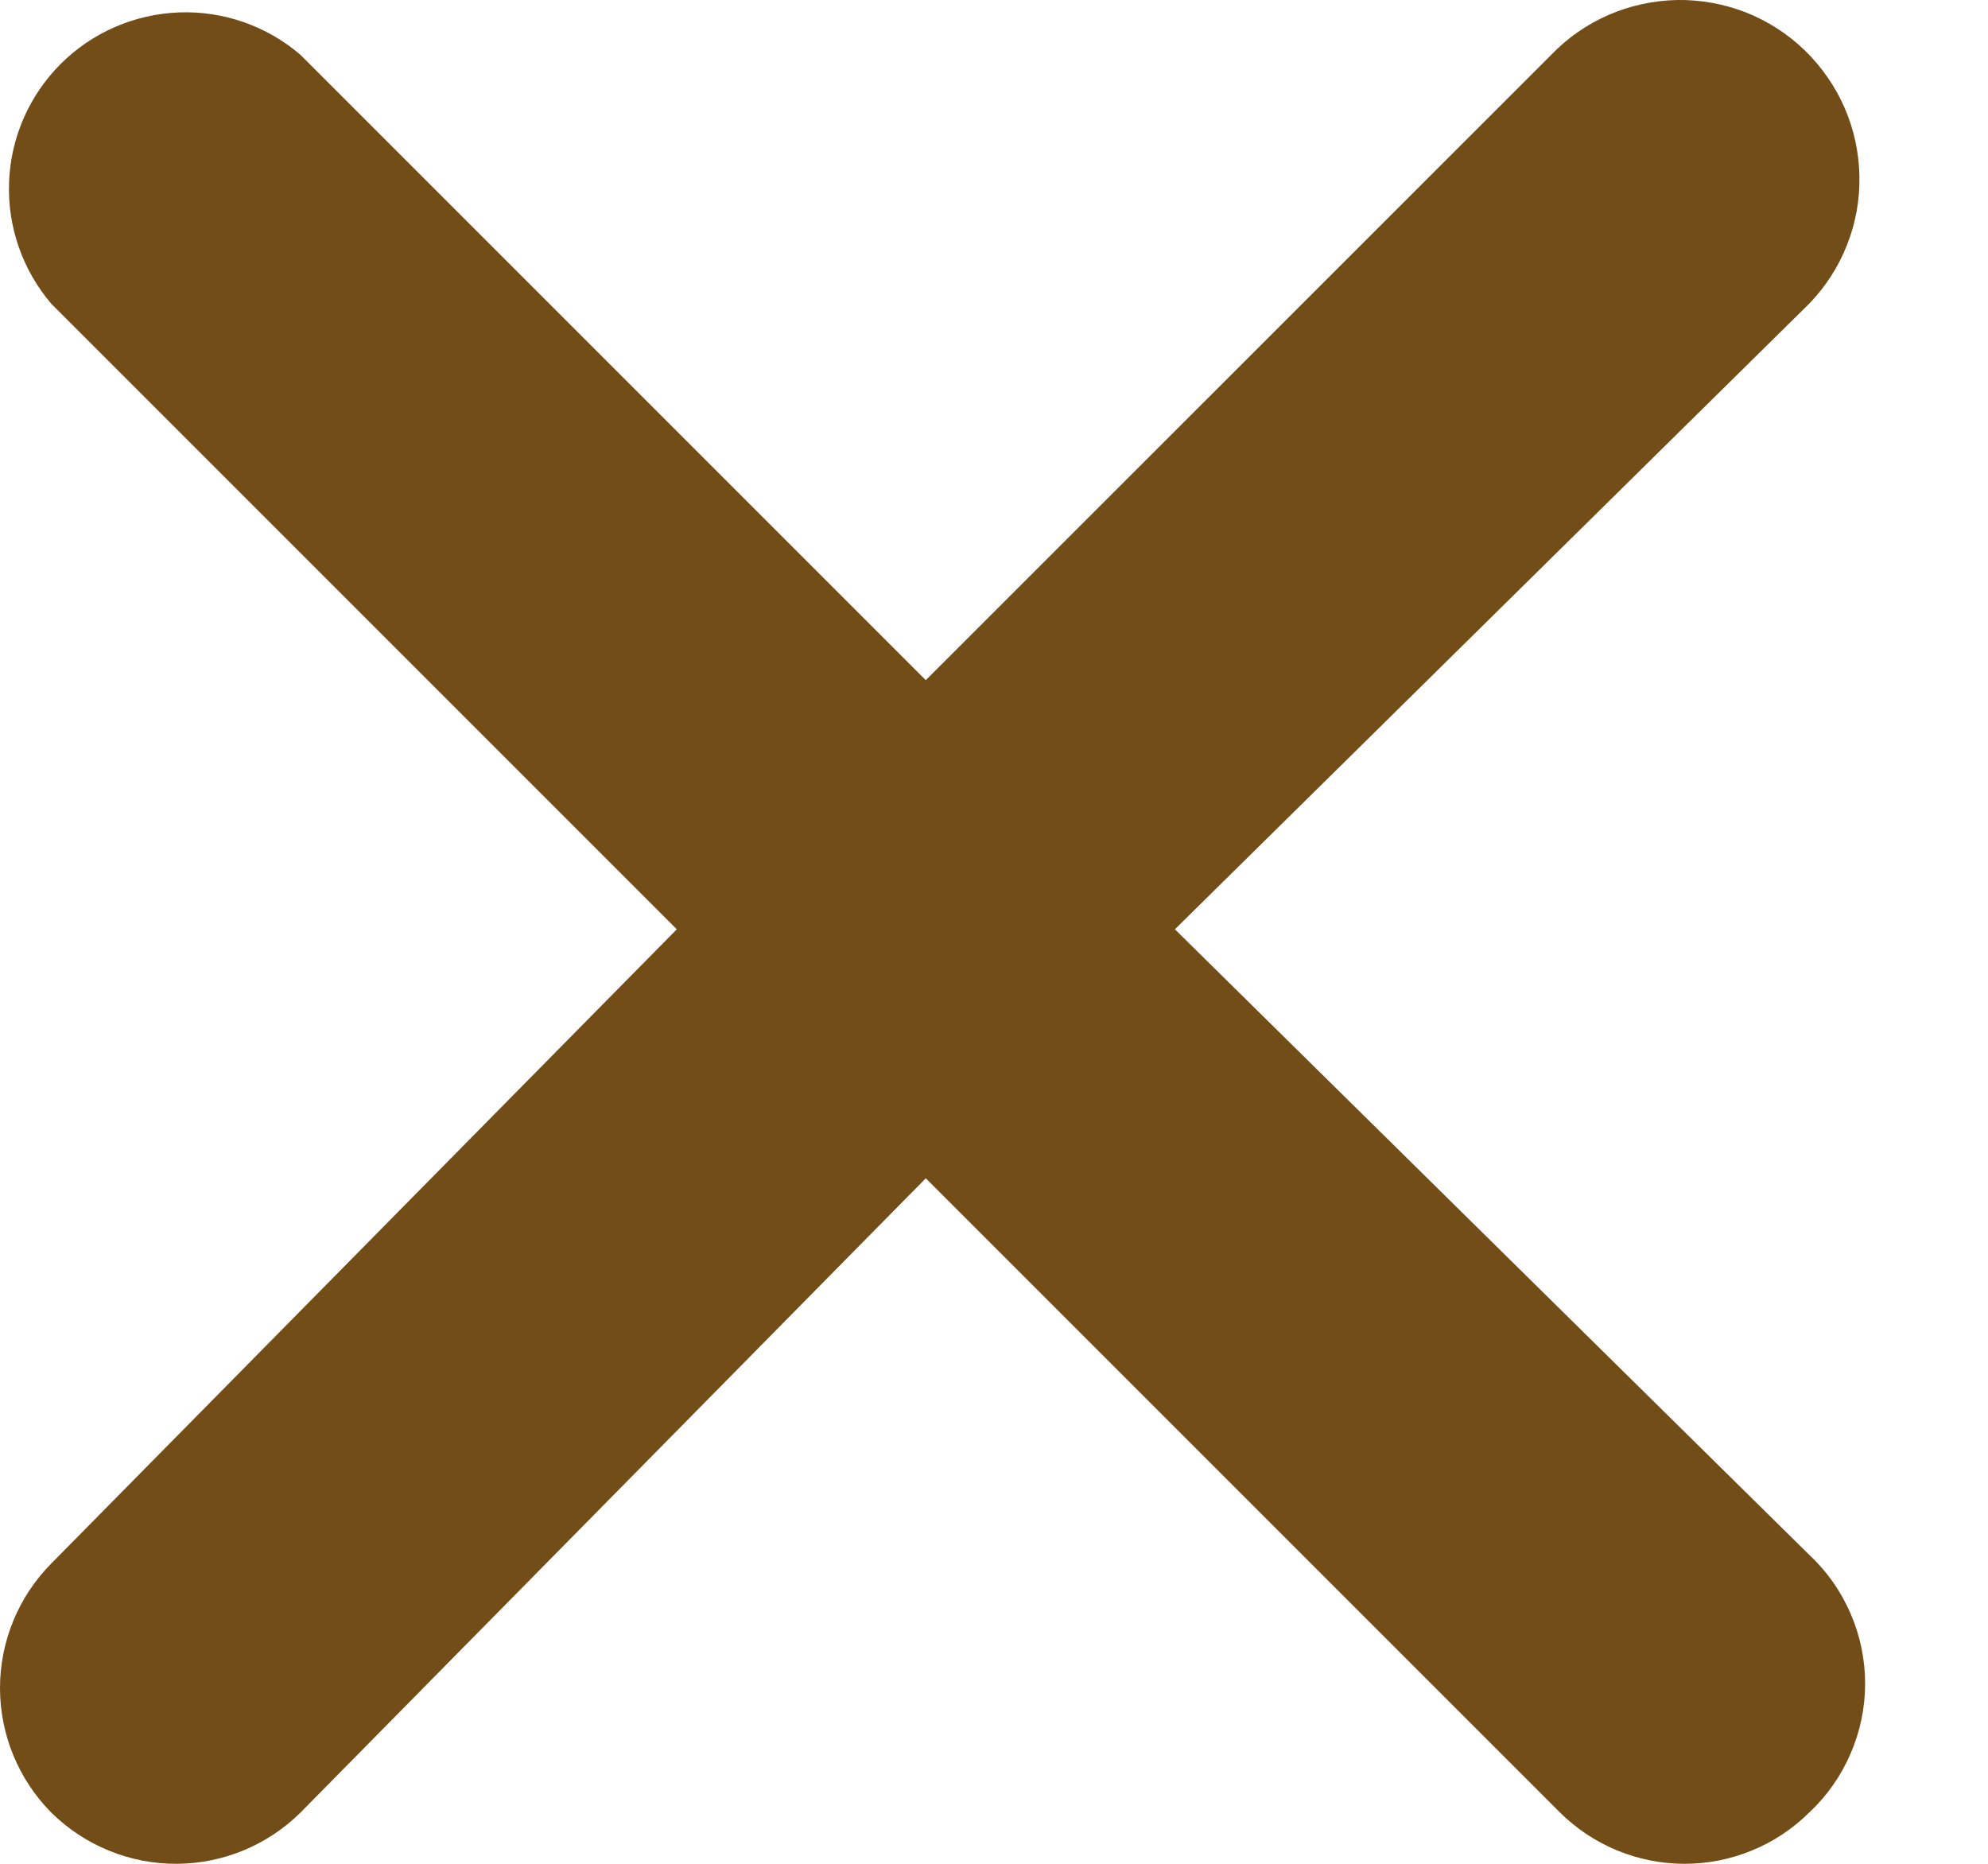 <svg width="16" height="15" viewBox="0 0 16 15" fill="none" xmlns="http://www.w3.org/2000/svg">
<path d="M14.56 2.445L9.456 7.479L14.56 12.512C14.703 12.645 14.816 12.806 14.893 12.984C14.971 13.163 15.011 13.355 15.011 13.55C15.011 13.744 14.971 13.937 14.893 14.115C14.816 14.294 14.703 14.455 14.56 14.588C14.428 14.719 14.27 14.824 14.097 14.894C13.924 14.965 13.738 15.001 13.551 15C13.178 14.998 12.821 14.85 12.556 14.588L7.451 9.483L2.418 14.588C2.153 14.85 1.796 14.998 1.423 15C1.236 15.001 1.05 14.965 0.877 14.894C0.704 14.824 0.546 14.719 0.413 14.588C0.149 14.321 0 13.961 0 13.585C0 13.21 0.149 12.849 0.413 12.583L5.447 7.479L0.413 2.445C0.181 2.173 0.059 1.823 0.073 1.466C0.086 1.108 0.235 0.768 0.488 0.515C0.741 0.262 1.081 0.114 1.439 0.1C1.796 0.086 2.146 0.208 2.418 0.441L7.451 5.474L12.485 0.441C12.616 0.304 12.774 0.195 12.947 0.12C13.121 0.044 13.308 0.004 13.498 0C13.687 -0.003 13.875 0.031 14.052 0.1C14.228 0.17 14.389 0.273 14.525 0.405C14.661 0.537 14.77 0.694 14.846 0.868C14.921 1.041 14.962 1.228 14.965 1.418C14.969 1.607 14.935 1.796 14.865 1.972C14.796 2.148 14.692 2.309 14.56 2.445Z" fill="#734D17"/>
</svg>

